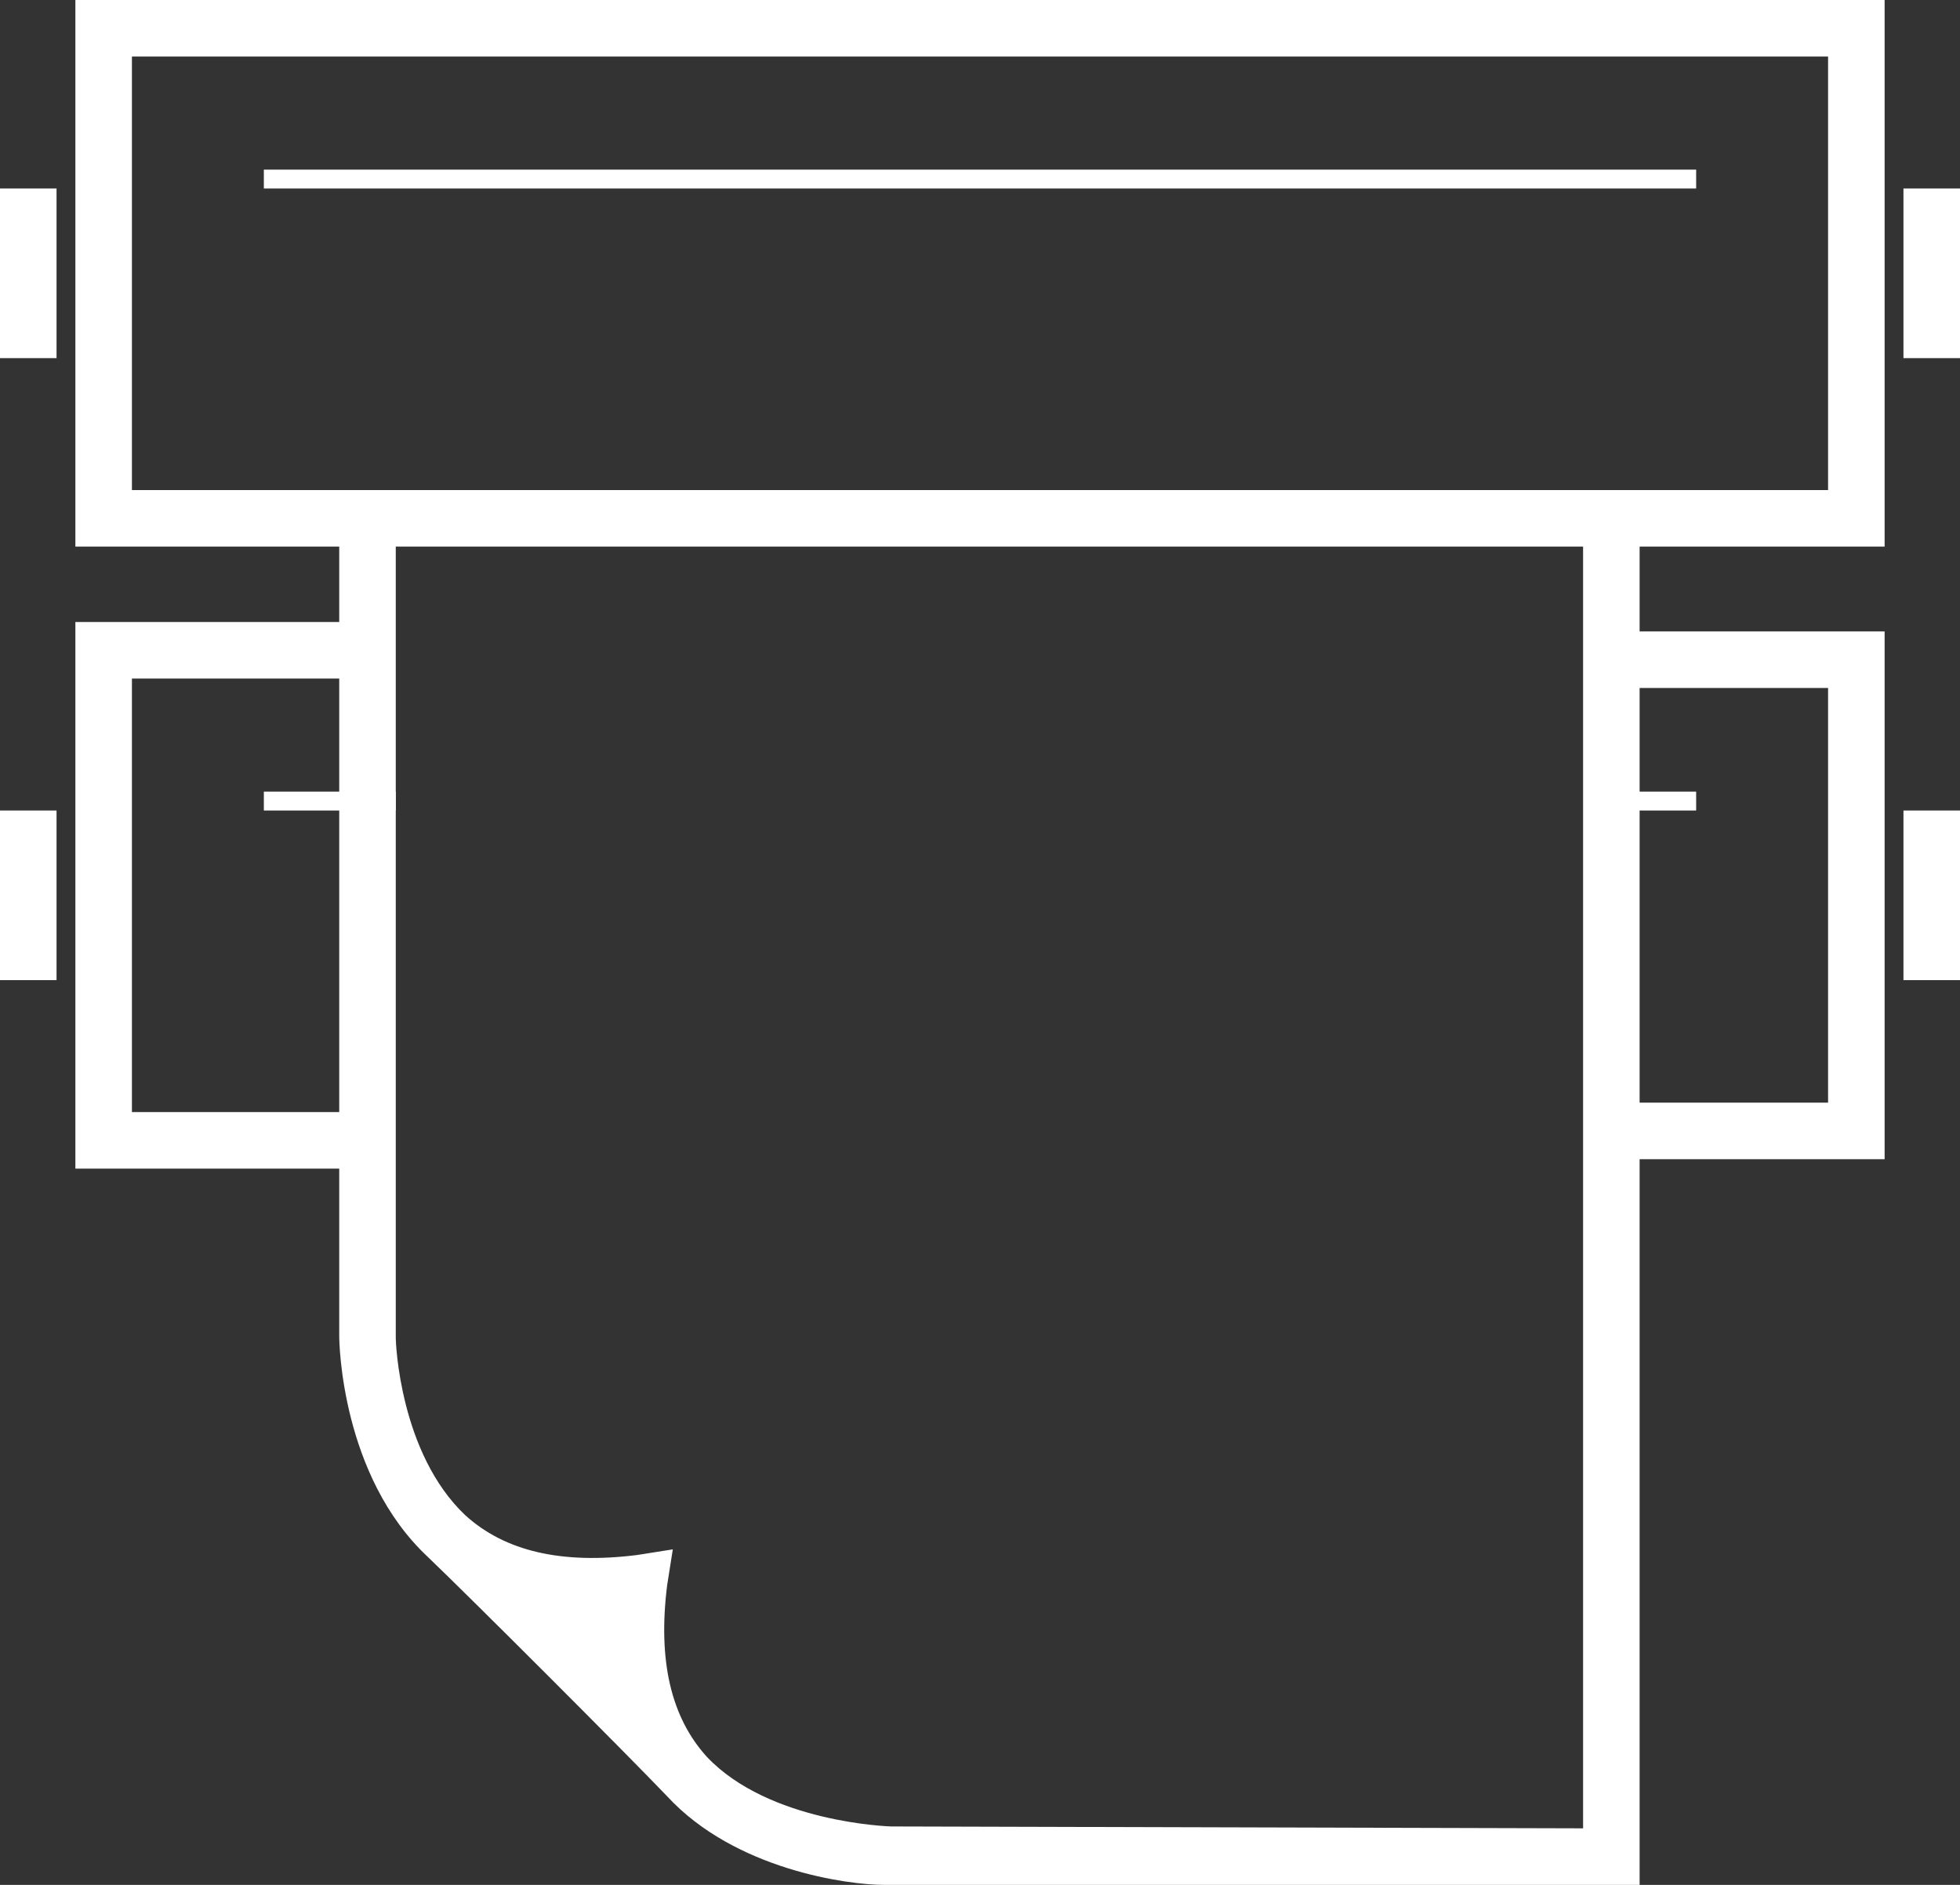 <svg xmlns="http://www.w3.org/2000/svg" viewBox="0 0 104 100"><rect x="0" y="0" width="104" height="100" fill="#333333" stroke="none"/><path fill="#FFF" d="M14 9h76v1H14zM14 42h7v1h-7zM85 42h5v1h-5zM0 10h3v9H0zM0 43h3v9H0zM101 10h3v9h-3zM101 43h3v9h-3z"/><path fill="#FFF" d="M46.9 100c-1.9 0-7.9-.8-11.5-4.7C33.2 93 25 84.8 22.7 82.6 18.1 78.3 18 71.2 18 70.9V26h3v45c0 .2.2 6.1 3.7 9.4 2.1 1.9 5.1 2.6 9.1 2.1l1.9-.3-.3 1.9c-.5 4 .2 7 2.1 9.1 3.3 3.5 9.7 3.7 9.8 3.7L84 97V26h3v74H47.5h-.6z"/><path fill="#FFF" d="M100 29H4V0h96v29zM7 26h90V3H7v23z"/><g fill="#FFF"><path d="M20 62H4V33h16v29zM7 59h11.5V36H7v23zM100 61.5H85v-28h15v28zm-13.5-3H97v-22H86.5v22z"/></g></svg>